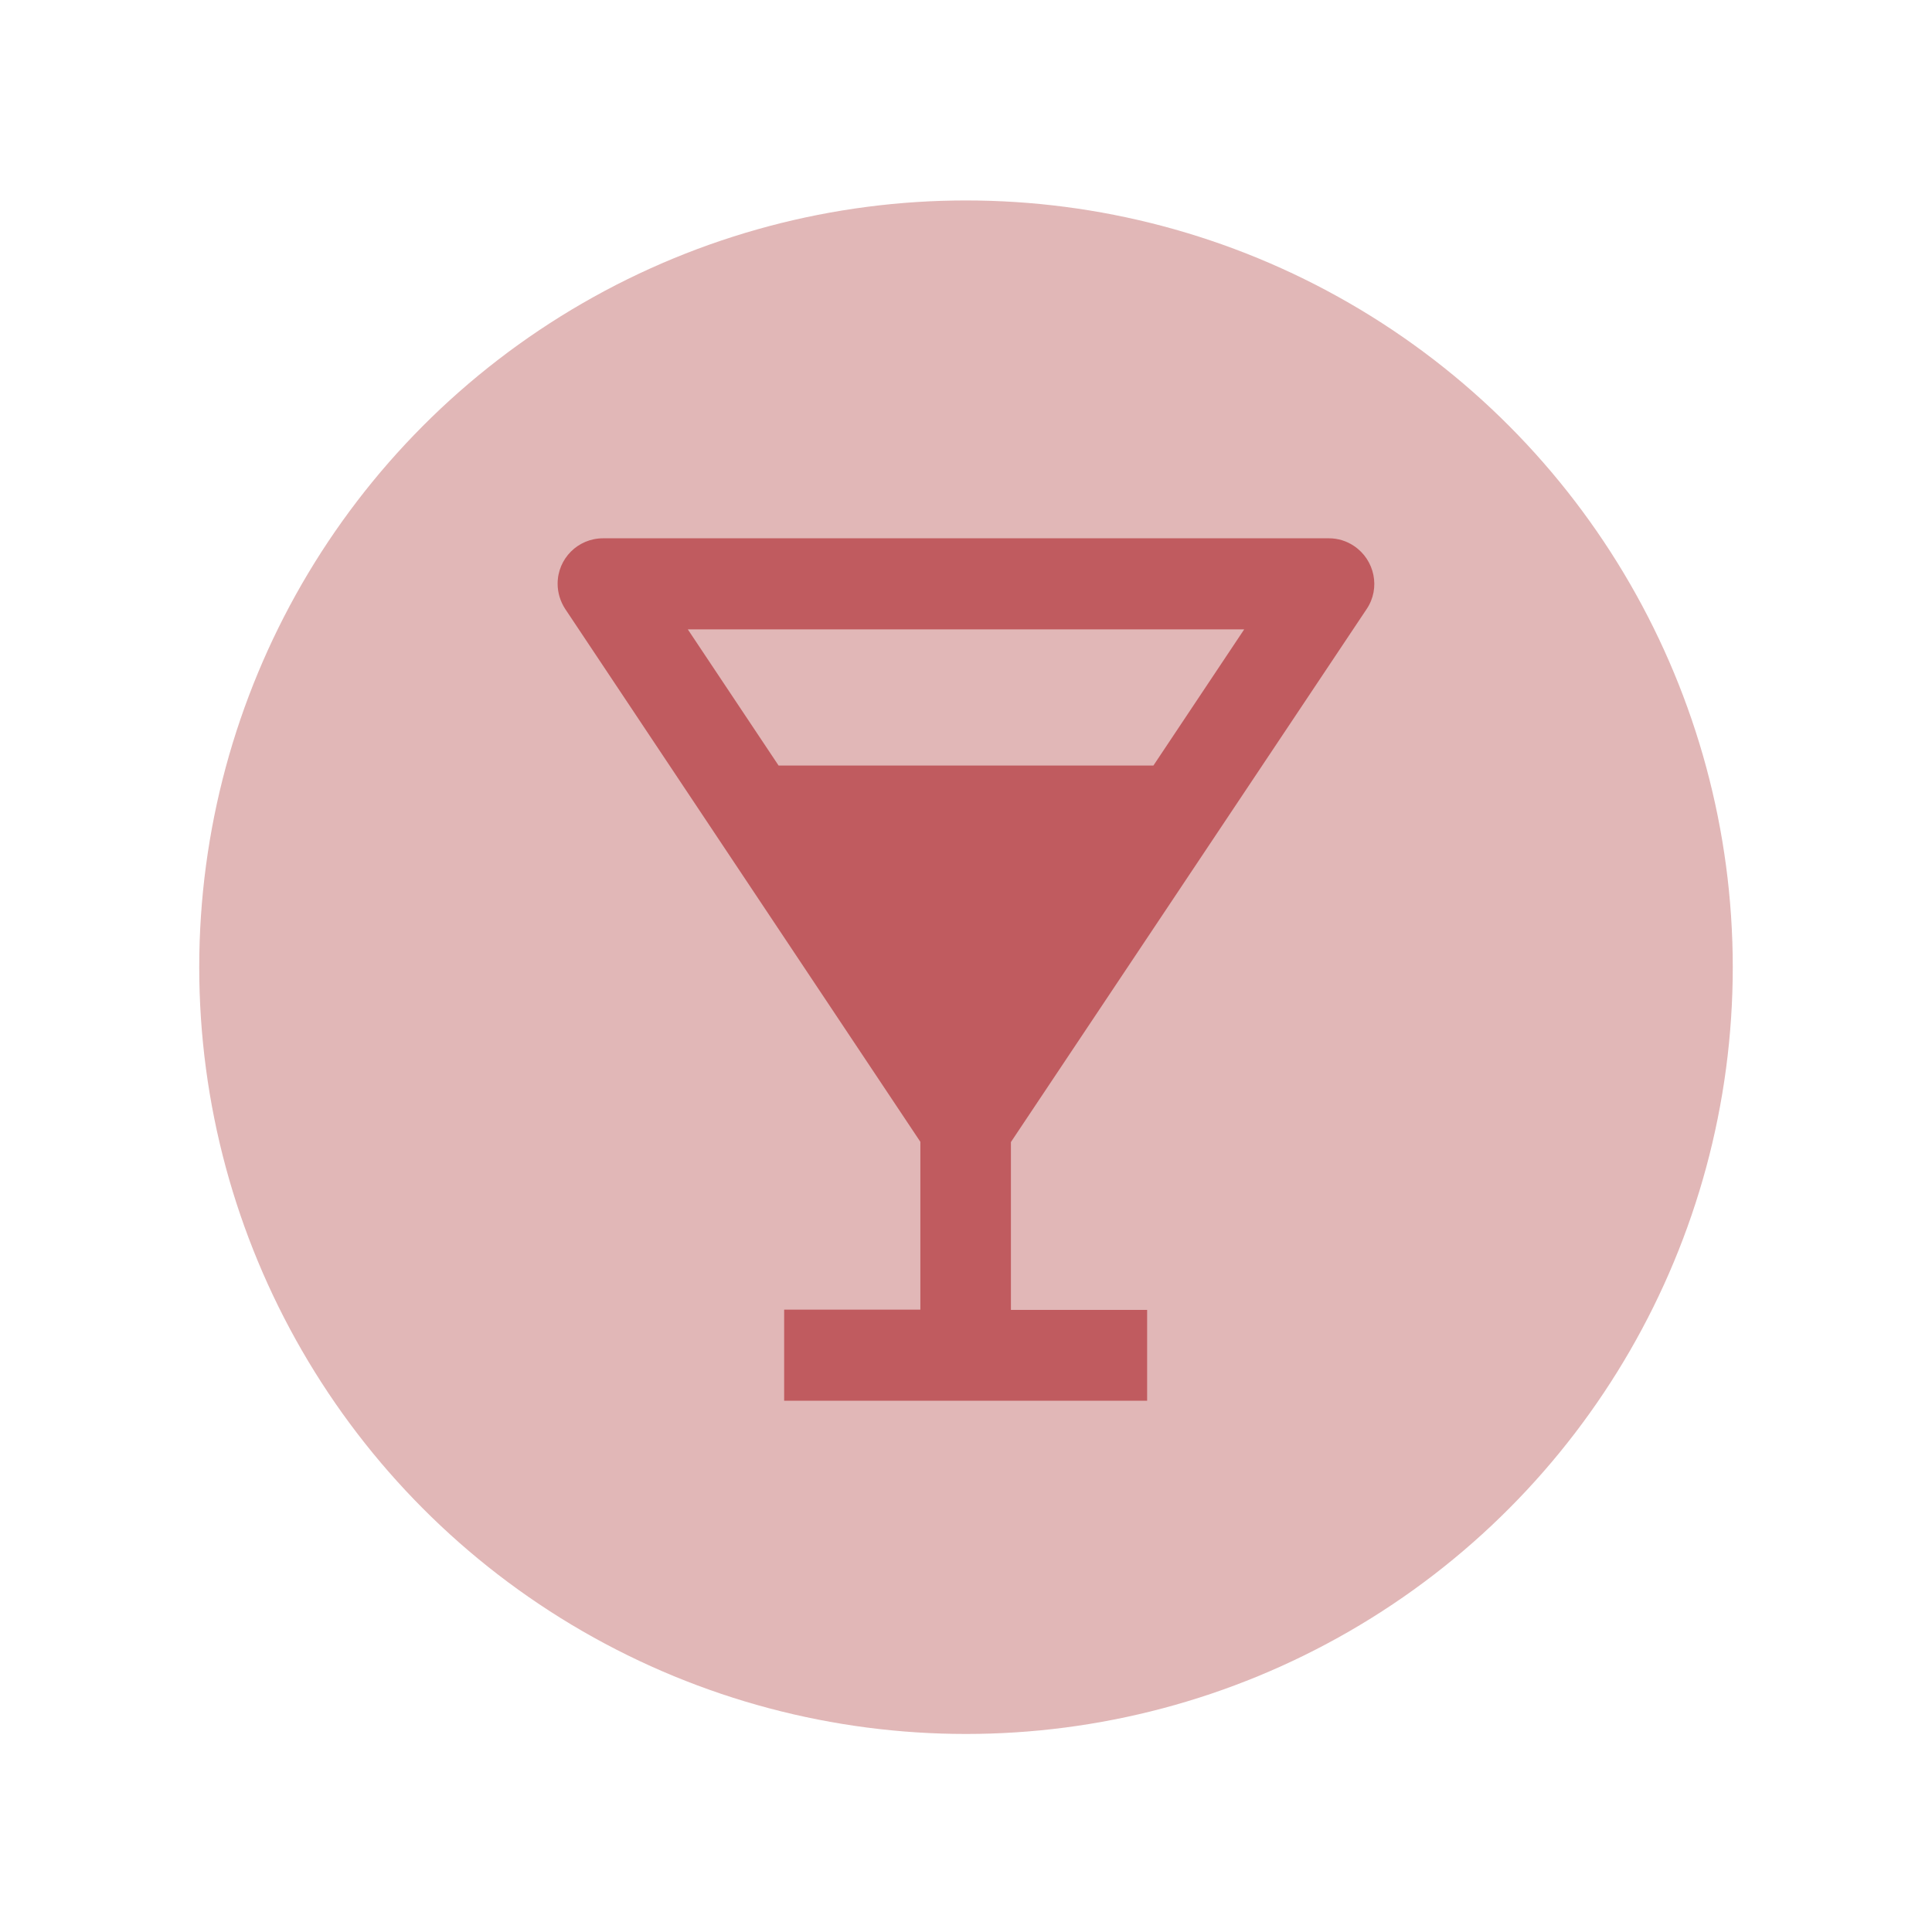 <?xml version="1.0" encoding="utf-8"?>
<!-- Generator: Adobe Illustrator 27.0.1, SVG Export Plug-In . SVG Version: 6.00 Build 0)  -->
<svg version="1.1" id="Layer_1" xmlns="http://www.w3.org/2000/svg" xmlns:xlink="http://www.w3.org/1999/xlink" x="0px" y="0px"
	 viewBox="0 0 800 800" style="enable-background:new 0 0 800 800;" xml:space="preserve">
<style type="text/css">
	.st0{opacity:0.66;fill:#D19192;}
	.st1{fill:#C05B5F;}
</style>
<circle class="st0" cx="400" cy="400.5" r="317.5"/>
<path class="st1" d="M565.9,252.2c5.8-8.6,3.4-20.3-5.2-26.1c-3.1-2.1-6.7-3.2-10.4-3.2H249.7c-10.4,0-18.8,8.4-18.8,18.8
	c0,3.7,1.1,7.3,3.1,10.4l147.1,220.7v69.5h-56.4V580h150.3v-37.6h-56.4v-69.5L565.9,252.2L565.9,252.2z M515.2,260.6L477.6,317
	H322.4l-37.6-56.4H515.2z"/>
</svg>
